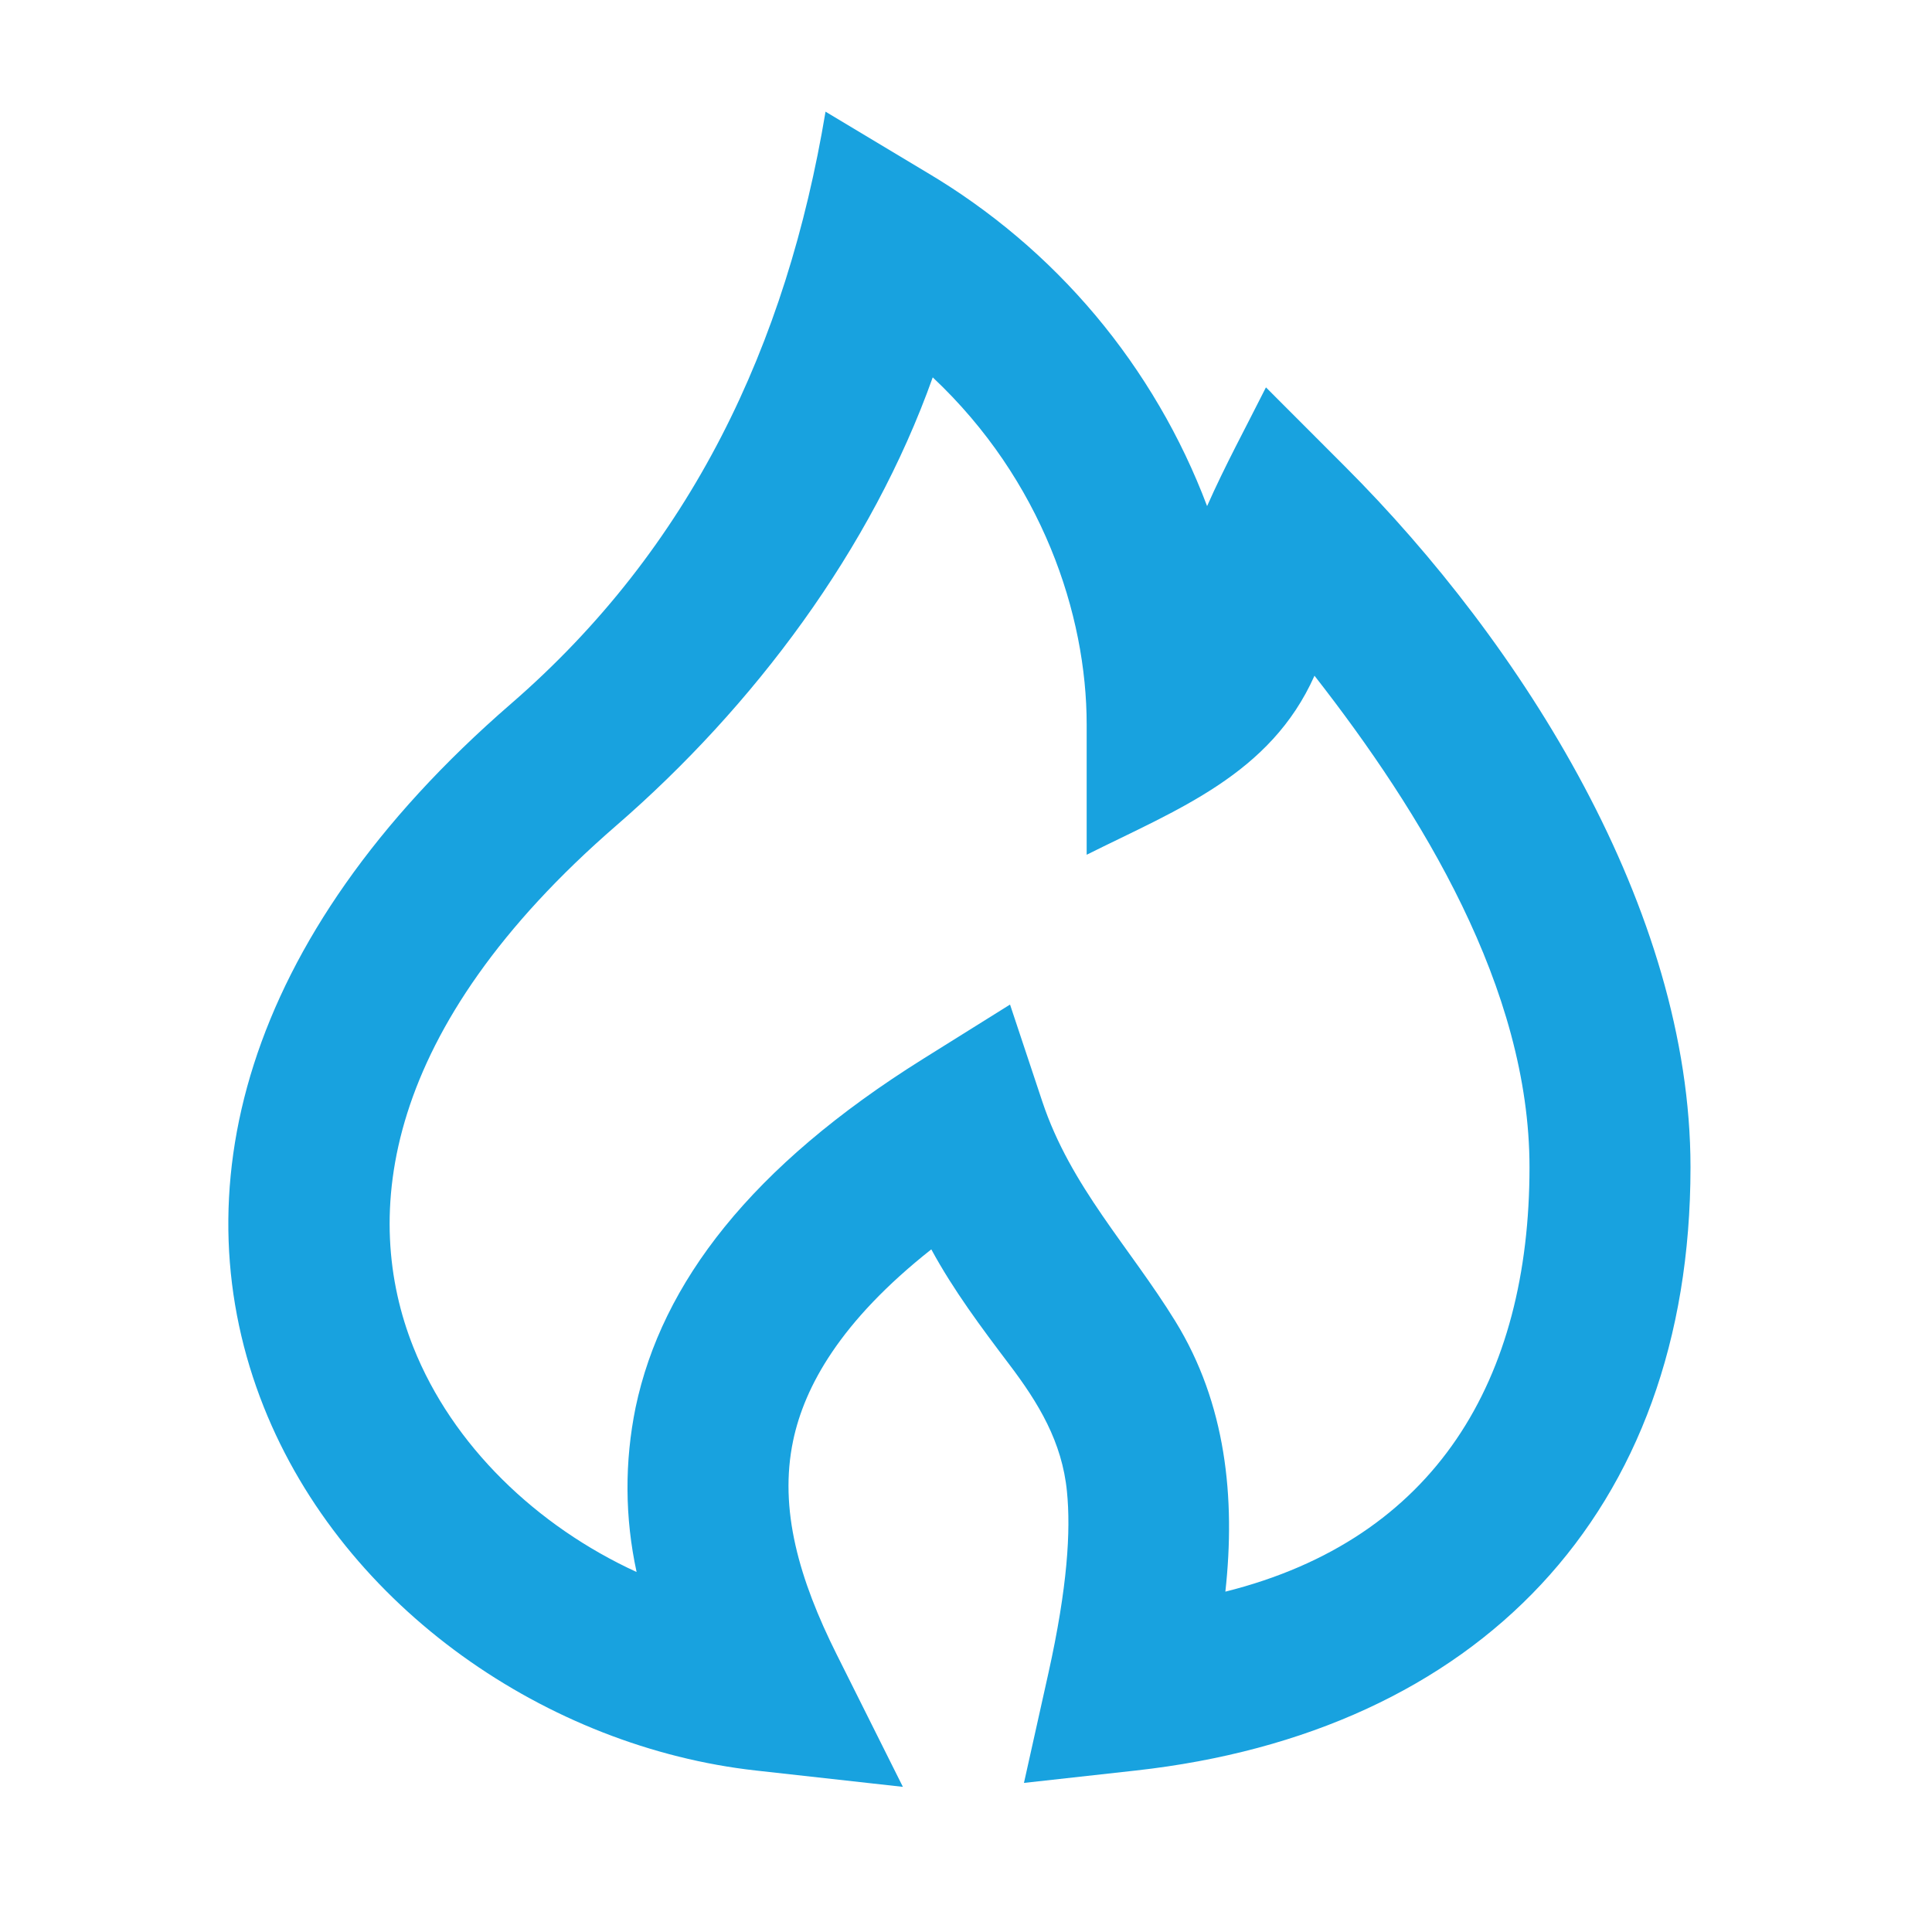 <svg xmlns="http://www.w3.org/2000/svg" xmlns:xlink="http://www.w3.org/1999/xlink" width="24" height="24" viewBox="0 0 24 24" fill="none">
<path d="M10.255 1.387L11.515 2.143C11.911 2.378 12.285 2.644 12.637 2.942C12.989 3.24 13.312 3.565 13.609 3.918C13.905 4.271 14.169 4.646 14.402 5.044C14.635 5.441 14.832 5.856 14.995 6.287C15.216 5.787 15.48 5.302 15.726 4.812L16.706 5.793C18.909 7.995 21 11.295 21 14.5C21 18.798 18.349 21.523 14.11 21.994L12.72 22.148L13.024 20.783C13.261 19.715 13.303 19.017 13.254 18.528C13.194 17.913 12.902 17.43 12.538 16.95C12.19 16.49 11.845 16.029 11.569 15.52C10.434 16.417 9.994 17.227 9.853 17.894C9.673 18.748 9.928 19.621 10.394 20.553L11.216 22.197L9.39 21.994C6.814 21.708 4.276 19.987 3.276 17.476C2.231 14.849 2.97 11.67 6.346 8.744C8.586 6.803 9.772 4.286 10.255 1.387ZM11.587 4.687C10.825 6.827 9.362 8.777 7.655 10.256C4.744 12.779 4.483 15.1 5.135 16.736C5.62 17.956 6.667 18.959 7.908 19.528C7.835 19.191 7.797 18.851 7.795 18.506C7.793 18.161 7.827 17.82 7.896 17.482C8.222 15.936 9.334 14.487 11.47 13.152L12.547 12.479L12.948 13.684C13.3 14.74 14.03 15.487 14.601 16.414C15.229 17.434 15.35 18.604 15.222 19.772C17.841 19.117 19 17.13 19 14.5C19 12.278 17.66 10.098 16.329 8.394C15.781 9.622 14.627 10.054 13.499 10.618L13.499 9C13.499 7.631 12.943 5.962 11.587 4.688L11.587 4.687Z" fill-rule="evenodd"  fill="#18A2DF" >
</path>
</svg>
